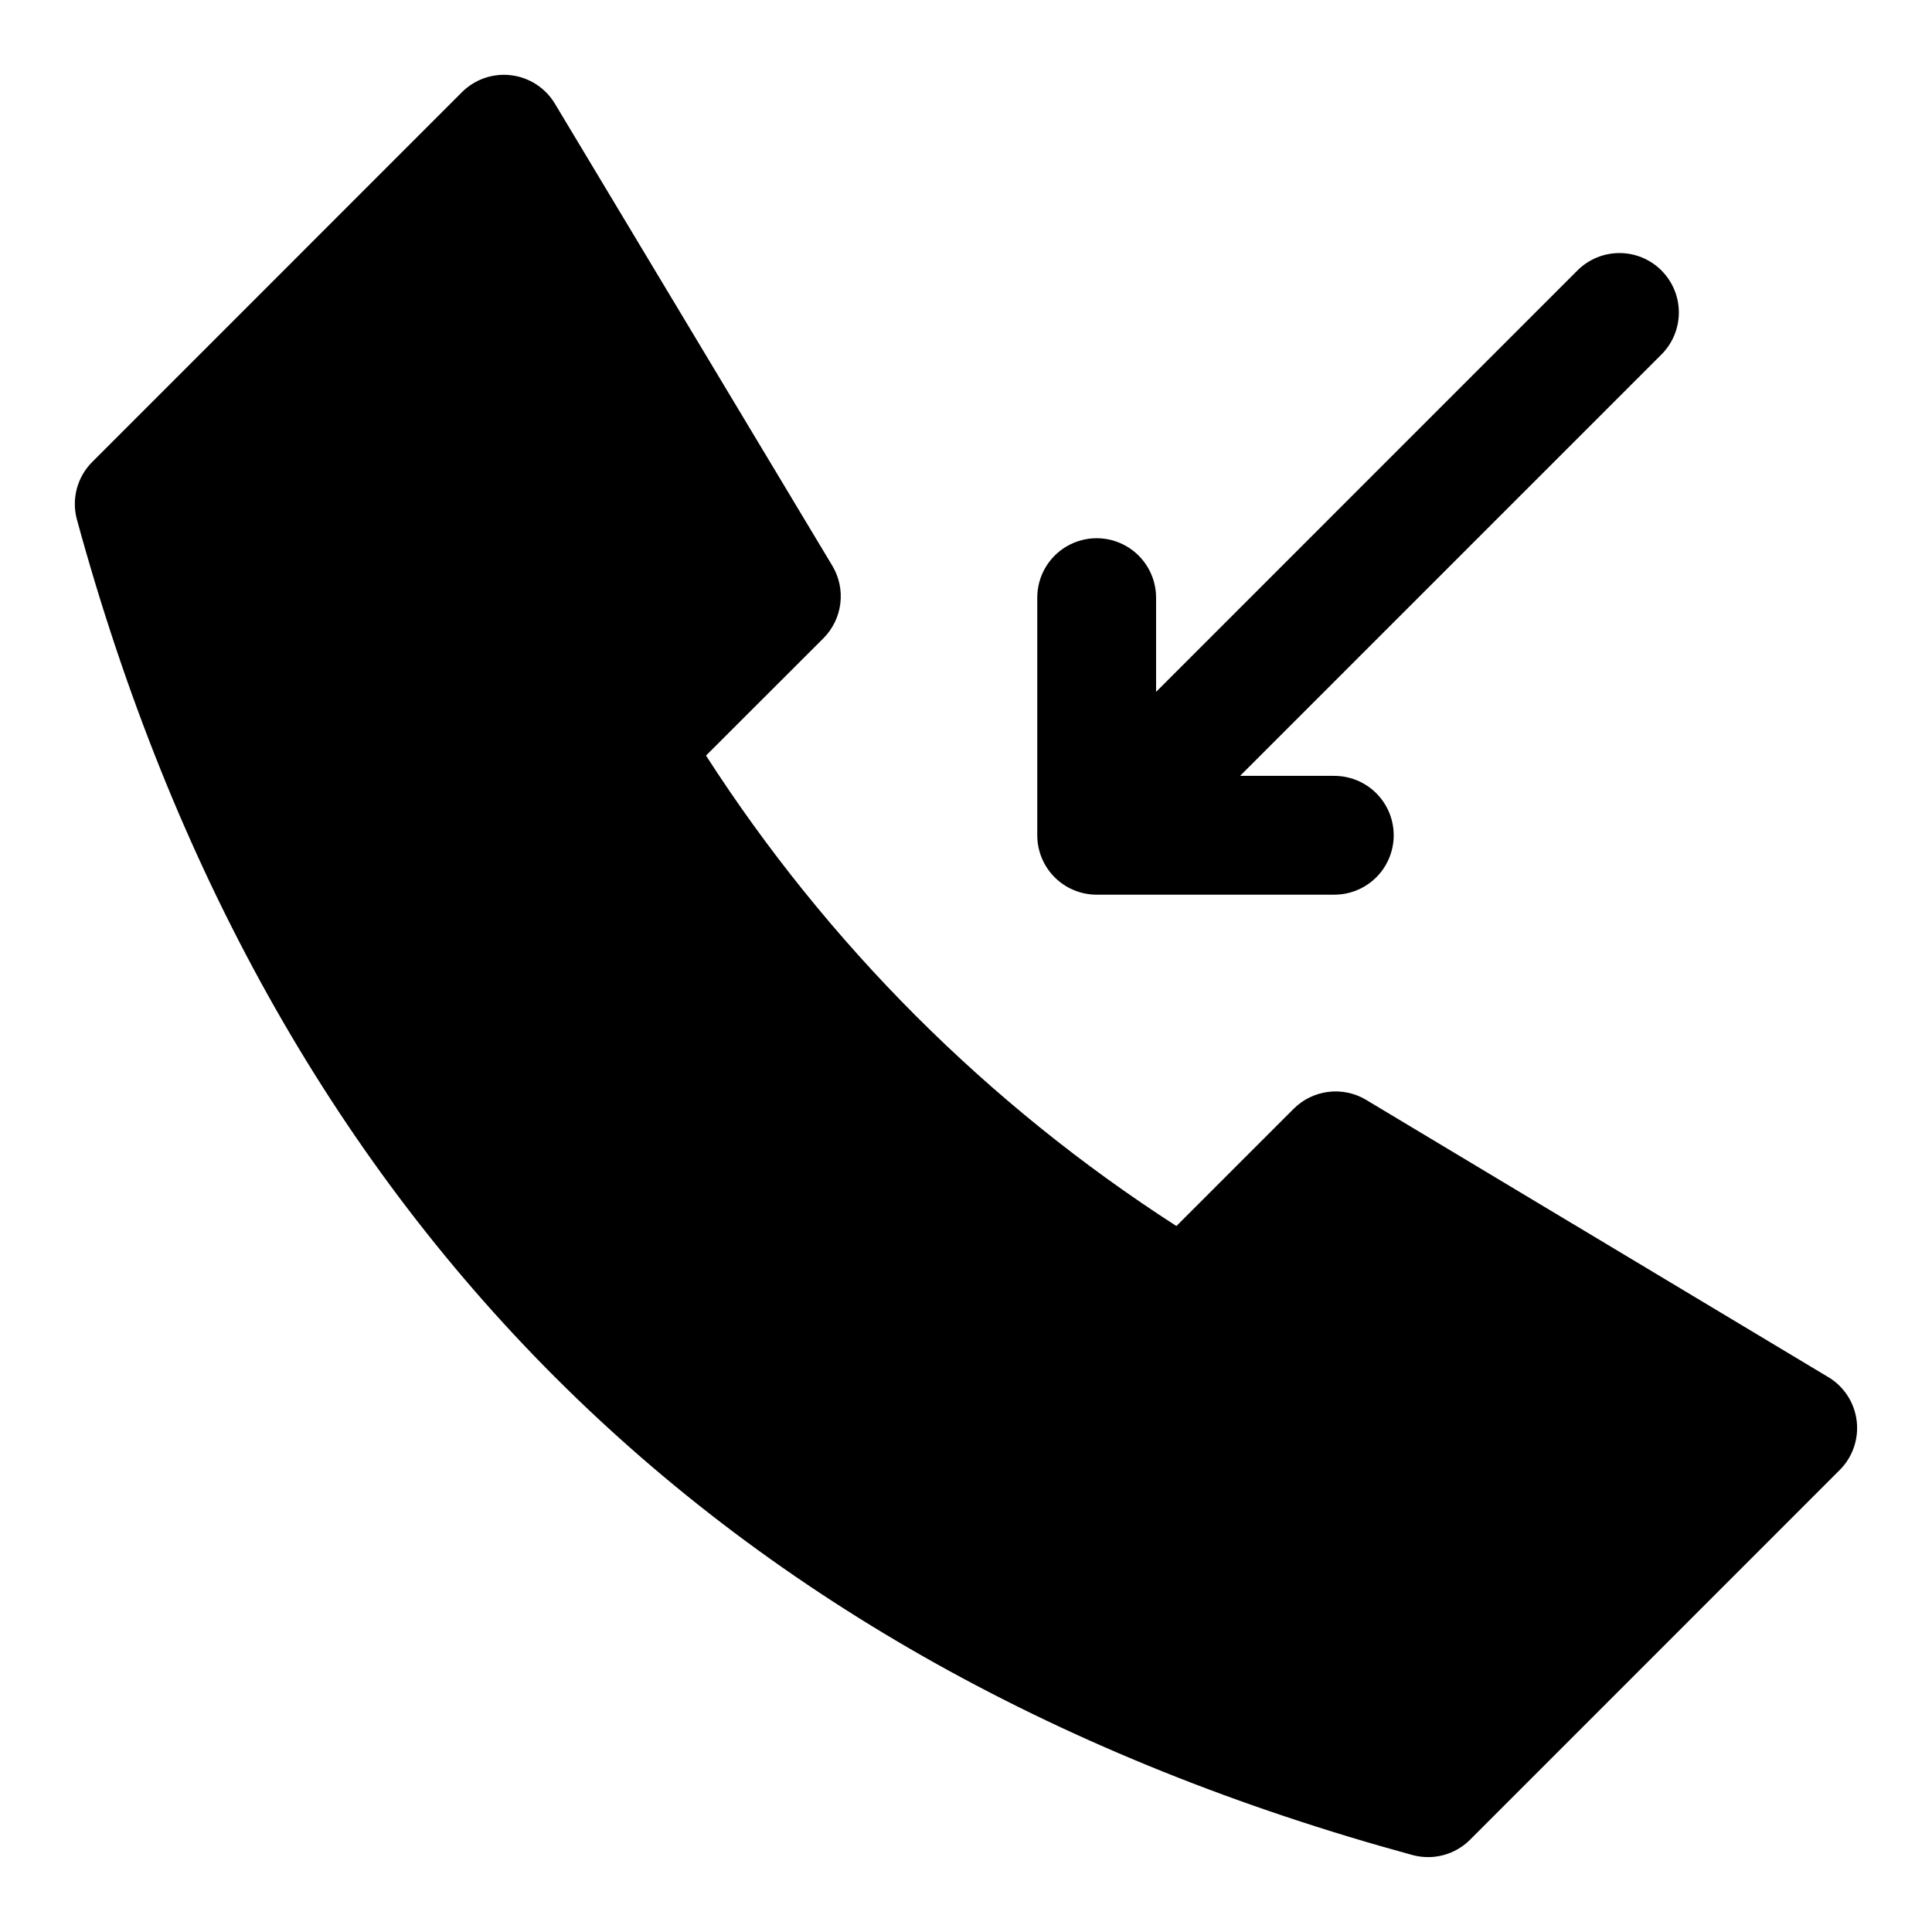 <?xml version="1.0" encoding="UTF-8"?>
<!-- Uploaded to: ICON Repo, www.svgrepo.com, Generator: ICON Repo Mixer Tools -->
<svg fill="#000000" width="800px" height="800px" version="1.1" viewBox="144 144 512 512" xmlns="http://www.w3.org/2000/svg">
 <g>
  <path d="m628.52 508.95-122.46-73.461v-0.004c-3.012-1.809-6.539-2.559-10.027-2.129-3.484 0.426-6.727 2.008-9.211 4.492l-31.062 31.062c-49.984-32.176-92.496-74.688-124.66-124.68l31.109-31.078c2.481-2.484 4.059-5.727 4.488-9.207 0.43-3.484-0.32-7.008-2.125-10.02l-73.523-122.46c-2.496-4.156-6.769-6.934-11.582-7.523-4.816-0.59-9.633 1.07-13.059 4.5l-97.961 97.977c-1.961 1.961-3.371 4.406-4.086 7.09-0.711 2.68-0.703 5.504 0.027 8.184 50.348 184.43 169.48 303.57 353.93 353.91 1.348 0.359 2.742 0.547 4.141 0.551 4.176 0 8.18-1.66 11.129-4.613l97.961-97.977c3.426-3.426 5.082-8.238 4.492-13.047-0.59-4.809-3.363-9.078-7.516-11.574z"/>
  <path d="m584.31 215.68c-2.953-2.957-6.957-4.617-11.137-4.617-4.18 0-8.188 1.66-11.141 4.617l-111.66 111.67v-24.969c0-5.625-3-10.824-7.871-13.637-4.871-2.812-10.875-2.812-15.746 0-4.871 2.812-7.871 8.012-7.871 13.637v62.977c0 4.176 1.66 8.18 4.613 11.133 2.953 2.949 6.957 4.609 11.133 4.609h62.977c5.625 0 10.82-3 13.633-7.871s2.812-10.875 0-15.746c-2.812-4.871-8.008-7.871-13.633-7.871h-24.973l111.67-111.67c2.953-2.953 4.609-6.957 4.609-11.133 0-4.172-1.656-8.176-4.609-11.129z"/>
 </g>
</svg>